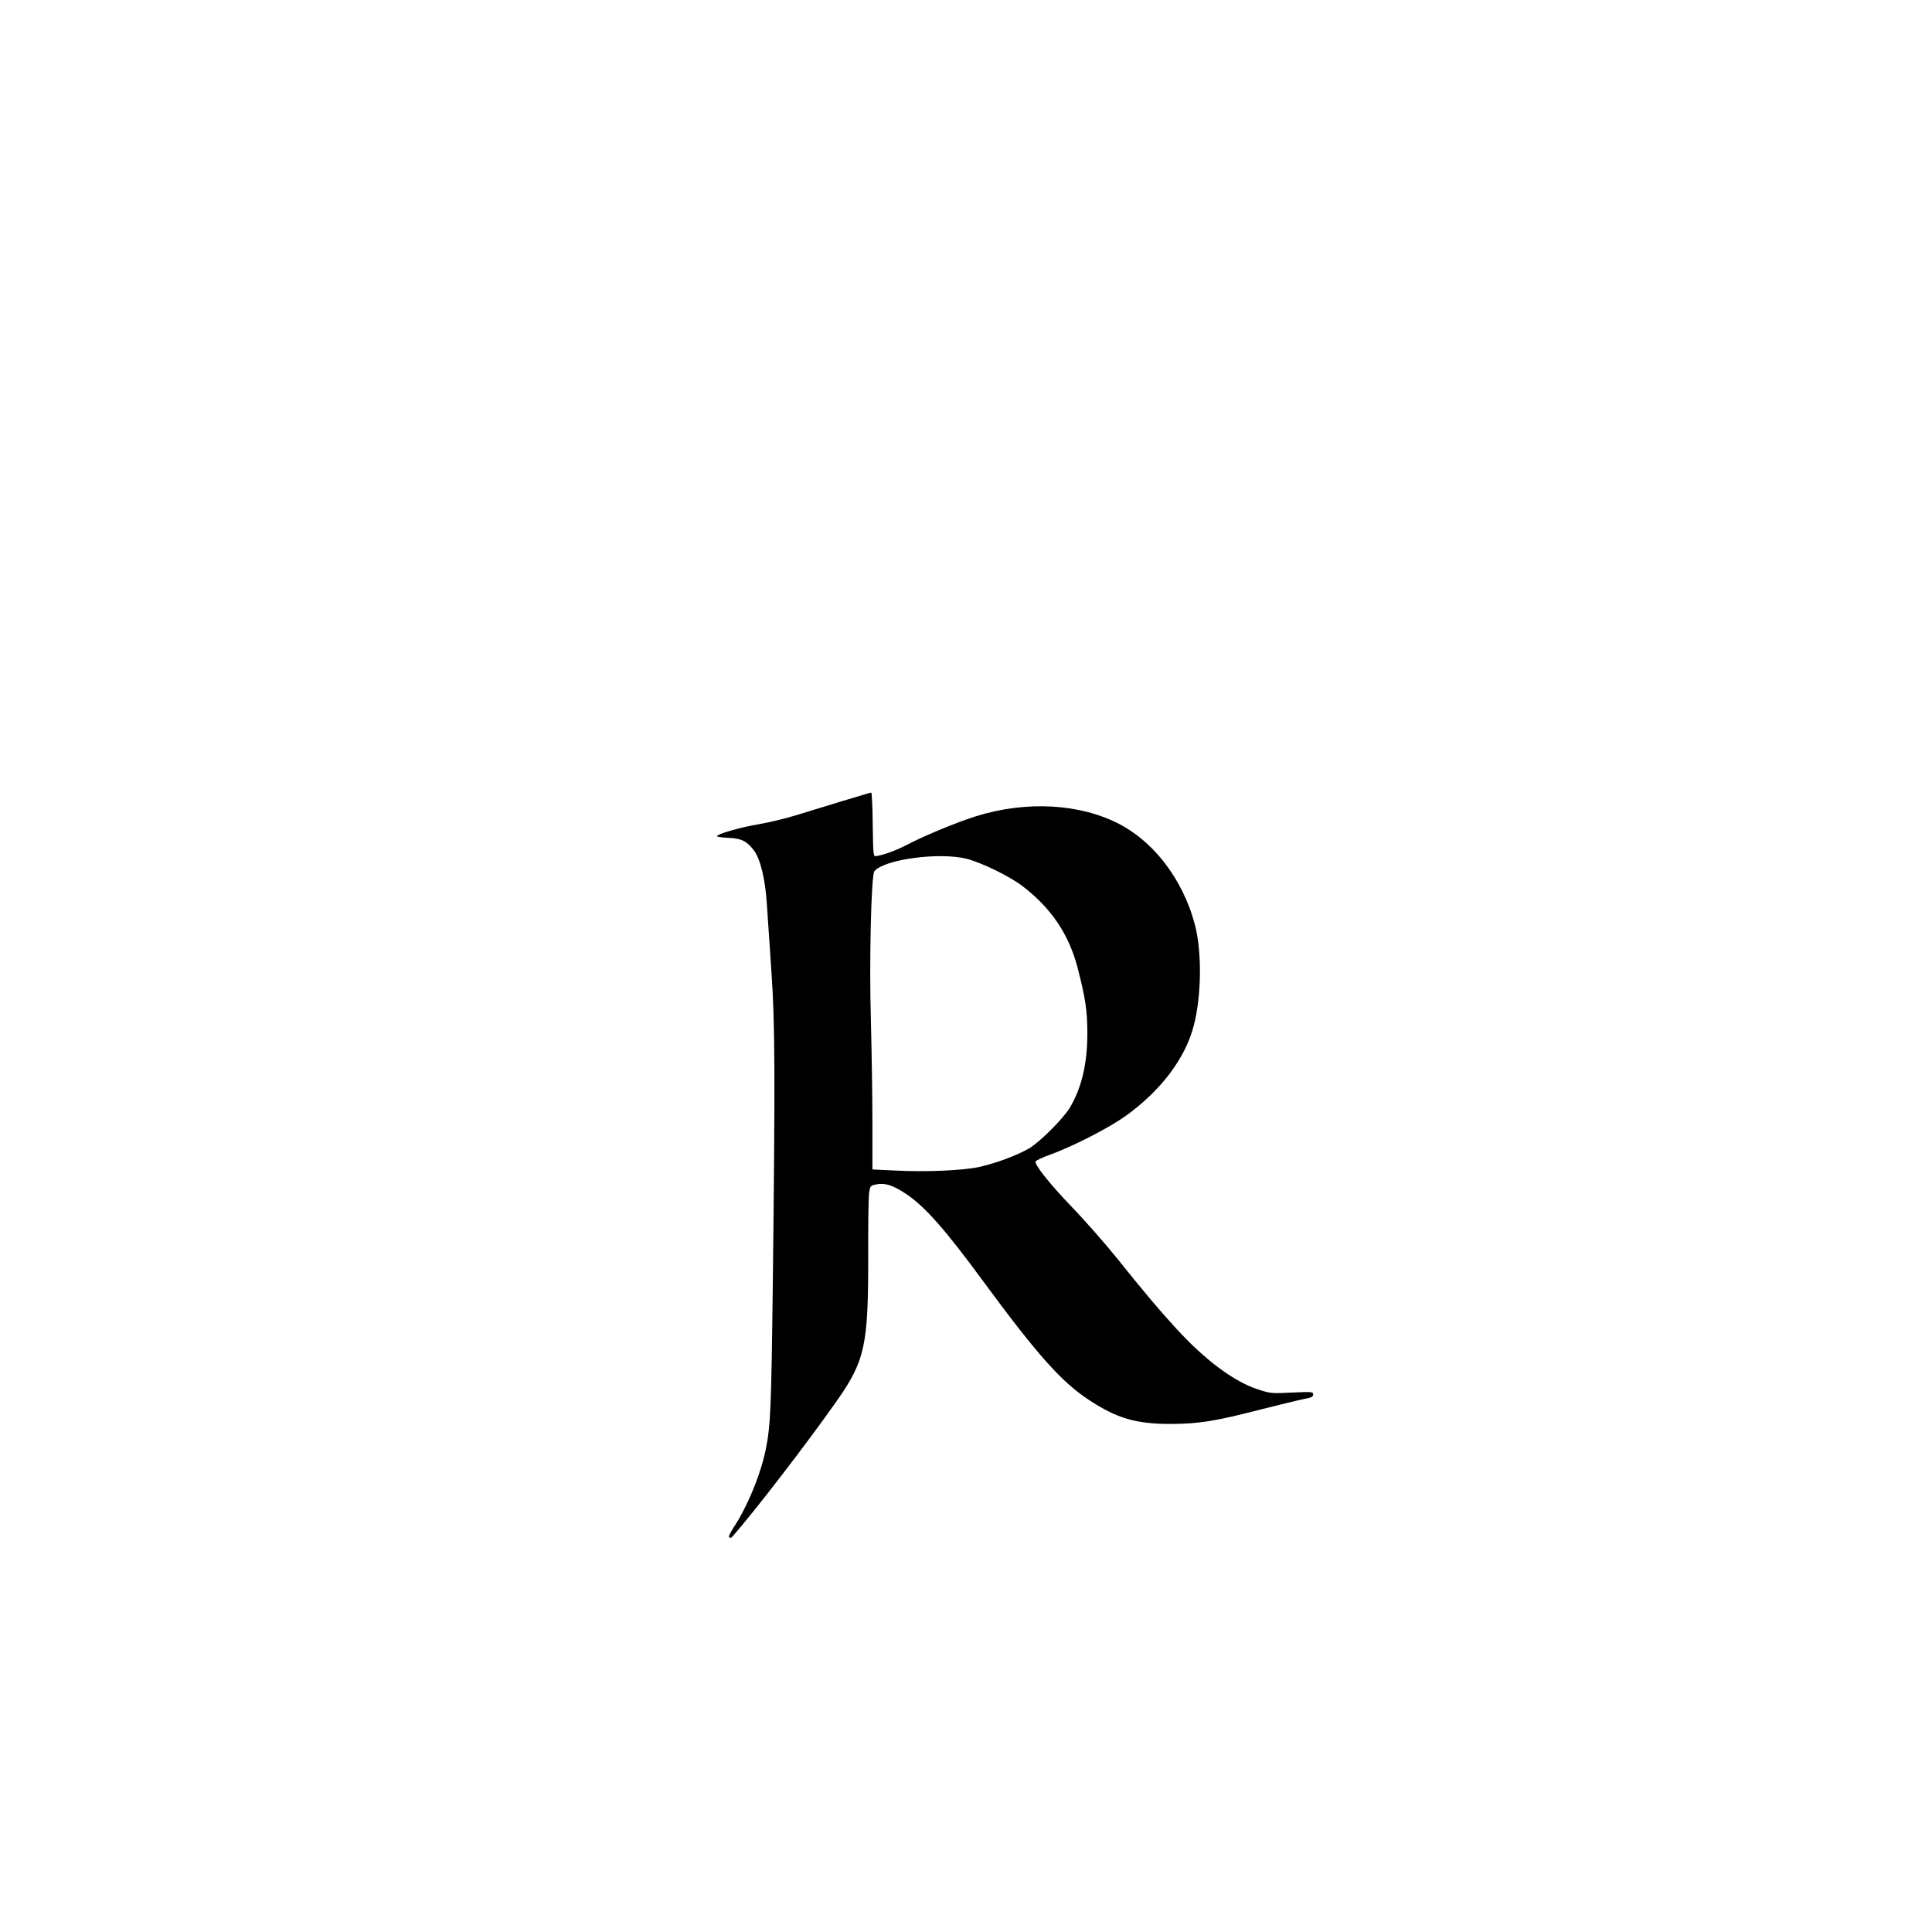 <?xml version="1.0" standalone="no"?>
<!DOCTYPE svg PUBLIC "-//W3C//DTD SVG 20010904//EN"
 "http://www.w3.org/TR/2001/REC-SVG-20010904/DTD/svg10.dtd">
<svg version="1.0" xmlns="http://www.w3.org/2000/svg"
 width="1280pt" height="1280pt" viewBox="0 0 1280 1280"
 preserveAspectRatio="xMidYMid meet">
<g transform="translate(0,1280) scale(0.1,-0.1)"
fill="#000000" stroke="none">
<path d="M5585 7494 c-99 -30 -238 -73 -310 -95 -71 -22 -184 -49 -250 -60
-120 -20 -275 -65 -275 -79 0 -4 35 -9 78 -11 85 -4 120 -22 166 -82 44 -57
77 -195 87 -362 6 -82 19 -283 30 -445 24 -342 25 -698 9 -2070 -10 -823 -15
-934 -46 -1090 -34 -168 -123 -384 -215 -522 -22 -35 -34 -60 -28 -64 6 -3 14
-2 18 2 148 167 497 621 696 904 186 266 208 368 207 955 -1 204 2 392 6 420
7 48 8 50 47 58 57 12 111 -5 198 -63 124 -83 259 -235 512 -580 359 -488 520
-668 701 -786 184 -121 311 -158 539 -158 189 1 293 17 610 99 116 29 238 59
273 66 50 9 62 15 62 30 0 18 -7 19 -140 13 -135 -7 -143 -6 -226 21 -159 52
-349 193 -543 405 -115 126 -200 226 -390 463 -79 98 -216 254 -304 345 -144
151 -237 267 -237 296 0 6 48 29 108 50 150 56 380 174 489 252 234 168 396
382 452 599 51 195 55 486 8 667 -82 312 -287 573 -543 689 -278 126 -638 130
-971 10 -137 -49 -296 -117 -394 -168 -71 -37 -156 -68 -204 -75 -19 -3 -20 3
-23 210 -1 116 -6 212 -10 211 -4 0 -88 -25 -187 -55z m821 -384 c101 -27 280
-114 366 -179 192 -146 310 -321 368 -545 51 -198 64 -282 64 -431 0 -202 -37
-359 -115 -492 -45 -75 -199 -229 -272 -272 -79 -46 -222 -99 -332 -123 -110
-23 -354 -34 -557 -23 l-148 7 0 312 c0 171 -5 473 -10 671 -12 395 2 968 23
993 65 79 432 128 613 82z"/>
</g>
</svg>
